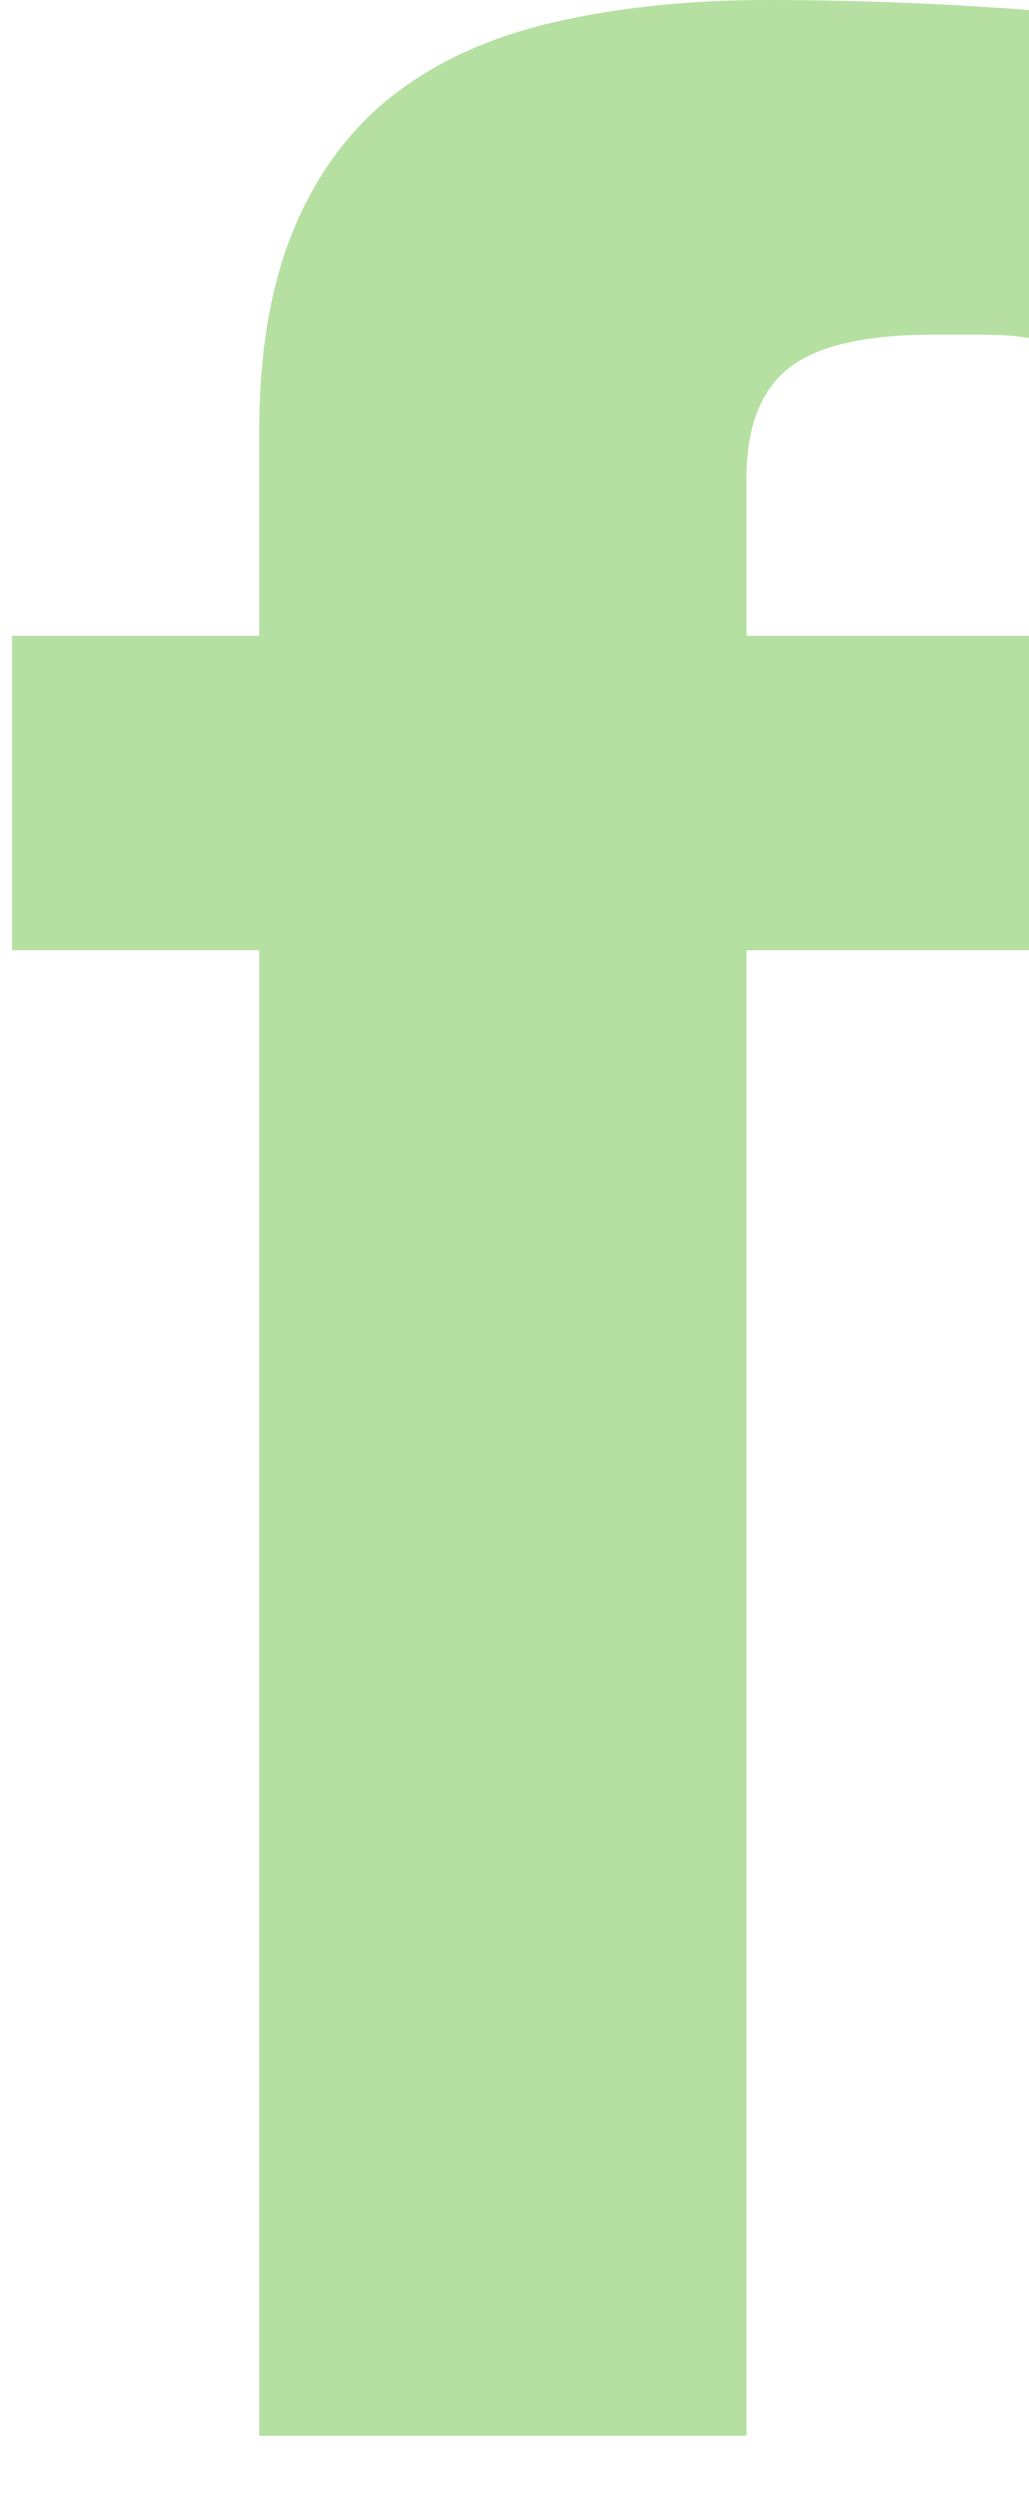 <svg width="63" height="153" viewBox="0 0 63 153" fill="none" xmlns="http://www.w3.org/2000/svg">
<path d="M48.299 22.523C50.029 21.157 52.98 20.479 57.161 20.479H59.977C61.27 20.479 62.281 20.552 63 20.688V0.615C57.662 0.209 52.323 0 46.995 0C42.241 0 37.914 0.448 34.024 1.335C30.135 2.221 26.851 3.691 24.192 5.735C21.523 7.779 19.469 10.511 18.03 13.921C16.591 17.33 15.871 21.501 15.871 26.413V38.905H0.742V58.154H15.871V149.059H45.702V58.154H63V38.905H45.702V29.28C45.702 26.142 46.568 23.889 48.299 22.523Z" fill="#B5E0A1"/>
</svg>
